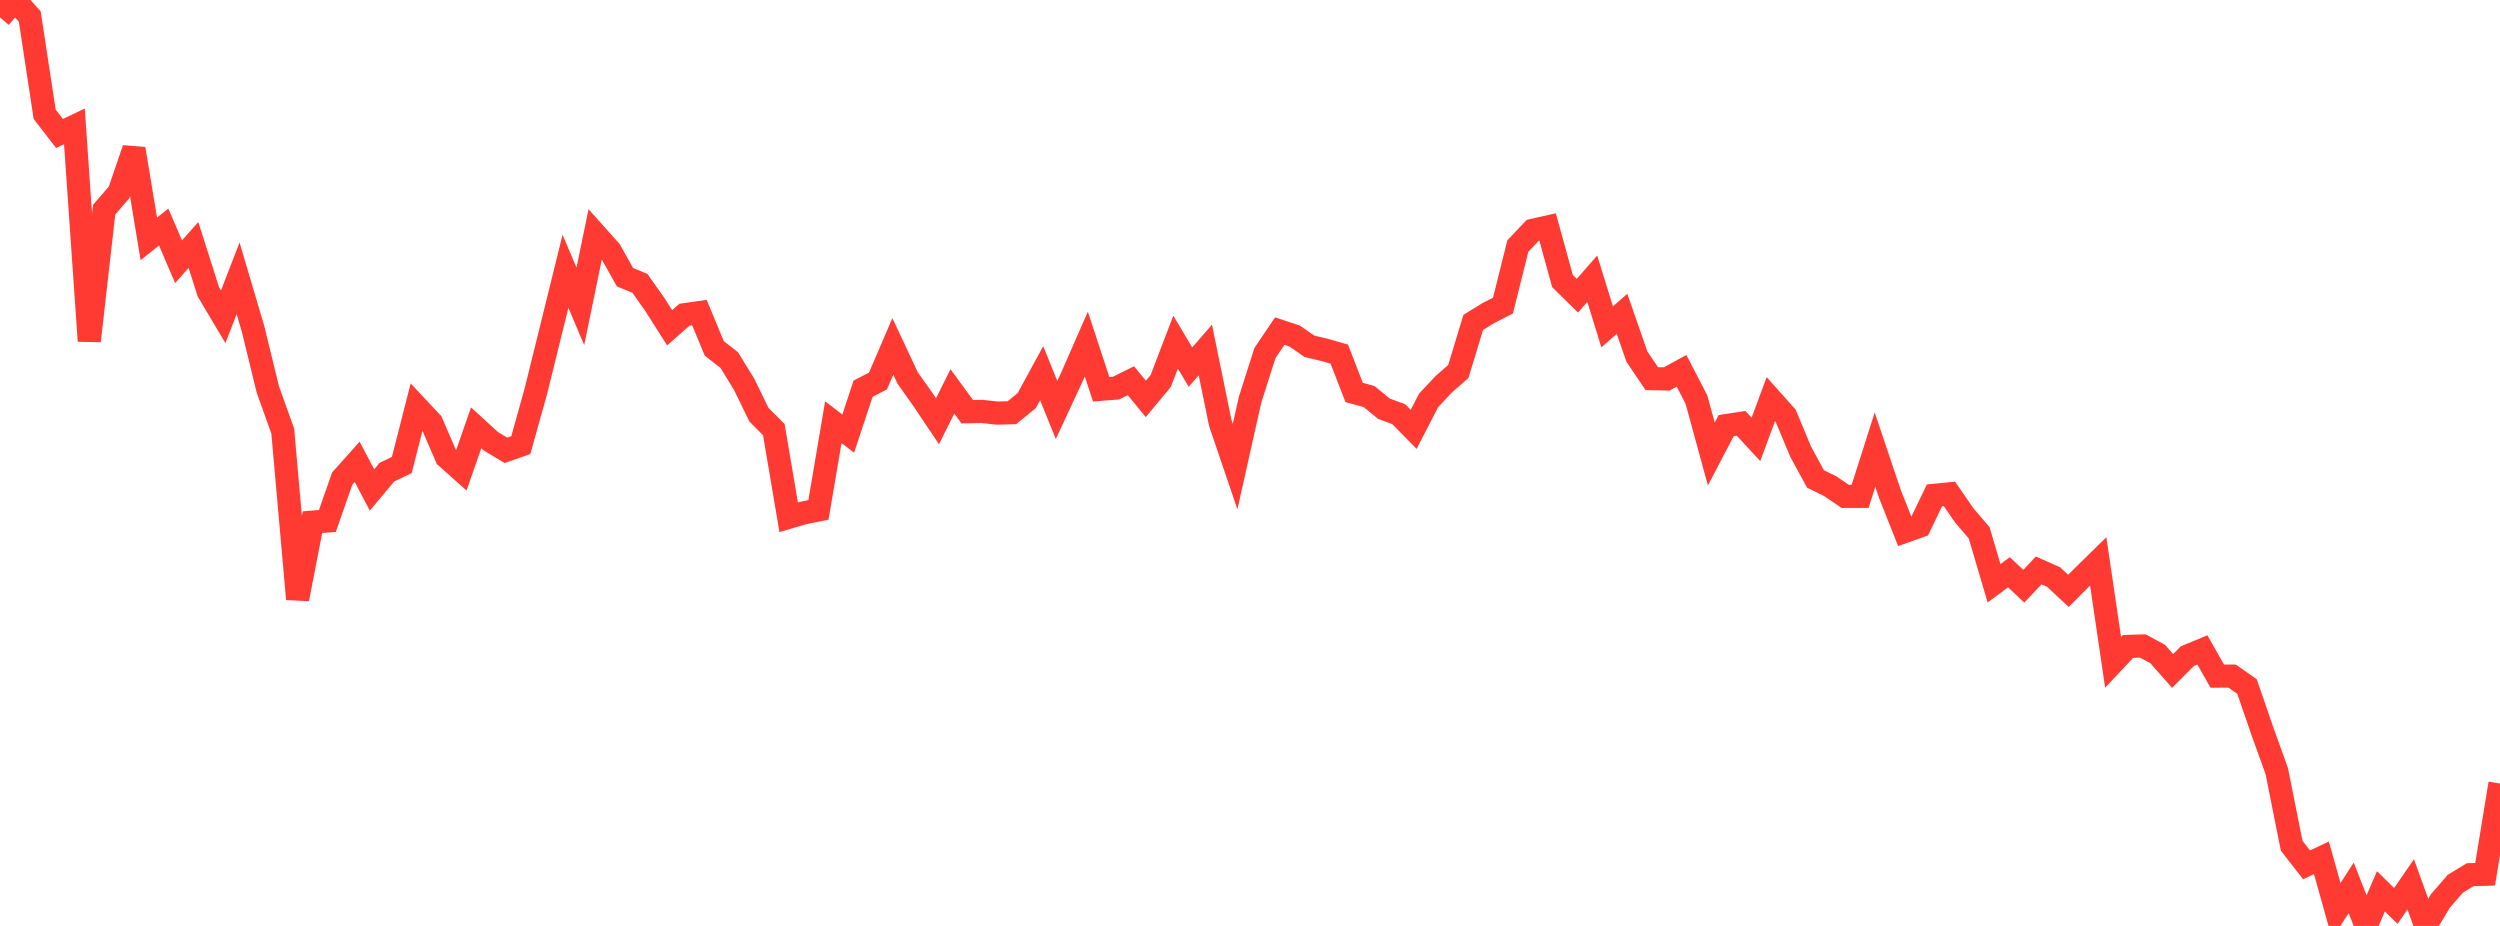 <?xml version="1.0" standalone="no"?>
<!DOCTYPE svg PUBLIC "-//W3C//DTD SVG 1.1//EN" "http://www.w3.org/Graphics/SVG/1.1/DTD/svg11.dtd">

<svg width="135" height="50" viewBox="0 0 135 50" preserveAspectRatio="none" 
  xmlns="http://www.w3.org/2000/svg"
  xmlns:xlink="http://www.w3.org/1999/xlink">


<polyline points="0.0, 0.94 0.804, 0.0 1.607, 0.891 2.411, 6.169 3.214, 7.209 4.018, 6.822 4.821, 18.411 5.625, 11.321 6.429, 10.39 7.232, 8.039 8.036, 12.9 8.839, 12.261 9.643, 14.134 10.446, 13.228 11.25, 15.755 12.054, 17.105 12.857, 15.03 13.661, 17.746 14.464, 21.034 15.268, 23.274 16.071, 32.348 16.875, 28.196 17.679, 28.133 18.482, 25.838 19.286, 24.937 20.089, 26.458 20.893, 25.496 21.696, 25.113 22.5, 21.964 23.304, 22.822 24.107, 24.684 24.911, 25.4 25.714, 23.1 26.518, 23.836 27.321, 24.318 28.125, 24.035 28.929, 21.154 29.732, 17.908 30.536, 14.648 31.339, 16.543 32.143, 12.639 32.946, 13.537 33.75, 14.971 34.554, 15.299 35.357, 16.435 36.161, 17.7 36.964, 16.993 37.768, 16.88 38.571, 18.814 39.375, 19.438 40.179, 20.744 40.982, 22.392 41.786, 23.2 42.589, 27.934 43.393, 27.697 44.196, 27.536 45.0, 22.798 45.804, 23.415 46.607, 20.989 47.411, 20.576 48.214, 18.704 49.018, 20.419 49.821, 21.549 50.625, 22.748 51.429, 21.135 52.232, 22.232 53.036, 22.216 53.839, 22.307 54.643, 22.287 55.446, 21.63 56.25, 20.154 57.054, 22.14 57.857, 20.413 58.661, 18.578 59.464, 21.02 60.268, 20.957 61.071, 20.559 61.875, 21.542 62.679, 20.573 63.482, 18.474 64.286, 19.825 65.089, 18.898 65.893, 22.835 66.696, 25.197 67.5, 21.601 68.304, 19.07 69.107, 17.879 69.911, 18.146 70.714, 18.702 71.518, 18.891 72.321, 19.122 73.125, 21.194 73.929, 21.413 74.732, 22.071 75.536, 22.368 76.339, 23.186 77.143, 21.624 77.946, 20.765 78.75, 20.059 79.554, 17.41 80.357, 16.914 81.161, 16.502 81.964, 13.287 82.768, 12.438 83.571, 12.258 84.375, 15.178 85.179, 15.968 85.982, 15.051 86.786, 17.652 87.589, 16.946 88.393, 19.257 89.196, 20.446 90.0, 20.463 90.804, 20.024 91.607, 21.574 92.411, 24.516 93.214, 22.983 94.018, 22.859 94.821, 23.727 95.625, 21.555 96.429, 22.457 97.232, 24.383 98.036, 25.862 98.839, 26.258 99.643, 26.805 100.446, 26.805 101.25, 24.282 102.054, 26.67 102.857, 28.697 103.661, 28.412 104.464, 26.745 105.268, 26.668 106.071, 27.833 106.875, 28.773 107.679, 31.498 108.482, 30.9 109.286, 31.657 110.089, 30.802 110.893, 31.159 111.696, 31.908 112.5, 31.102 113.304, 30.314 114.107, 35.765 114.911, 34.908 115.714, 34.882 116.518, 35.32 117.321, 36.232 118.125, 35.427 118.929, 35.094 119.732, 36.511 120.536, 36.509 121.339, 37.074 122.143, 39.408 122.946, 41.642 123.75, 45.669 124.554, 46.7 125.357, 46.322 126.161, 49.186 126.964, 47.943 127.768, 50.0 128.571, 48.13 129.375, 48.922 130.179, 47.754 130.982, 49.984 131.786, 48.645 132.589, 47.721 133.393, 47.234 134.196, 47.21 135.0, 42.31" fill="none" stroke="#ff3a33" stroke-width="1.25"/>

</svg>